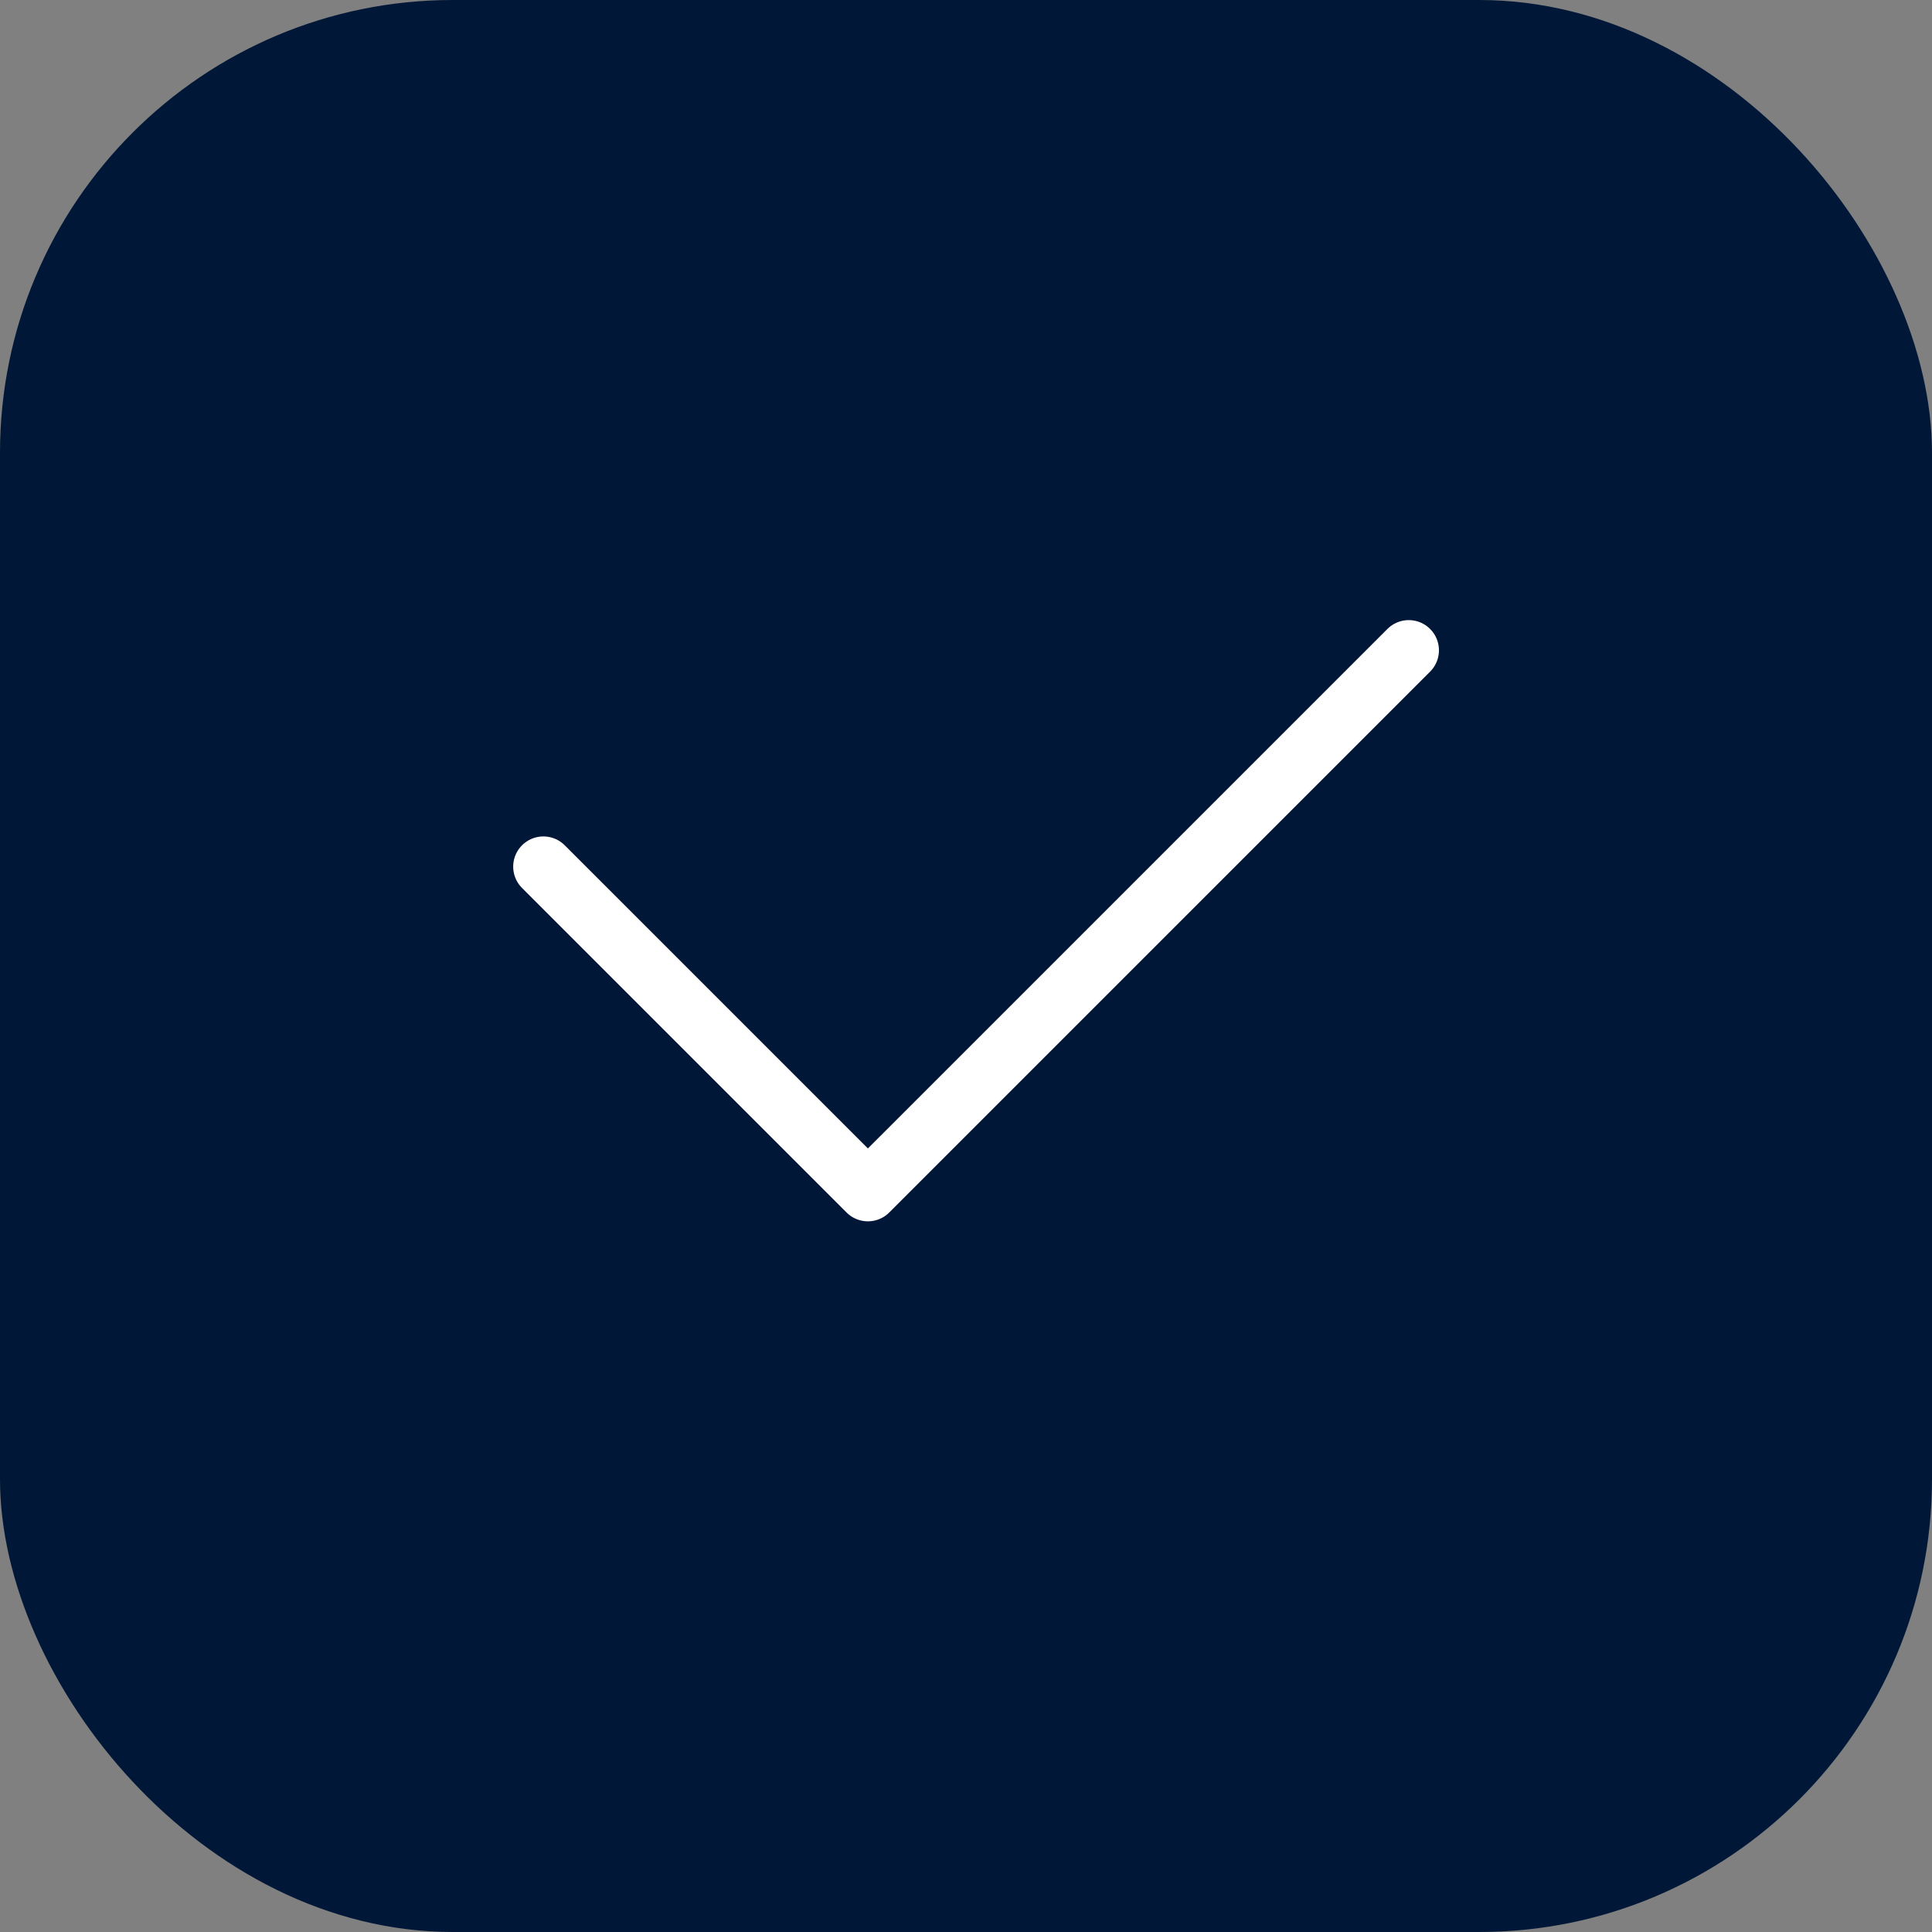 <svg width="64" height="64" viewBox="0 0 64 64" fill="none" xmlns="http://www.w3.org/2000/svg">
<rect x="0" y="0" width="64" height="64" fill="#808080" stroke="none"/>
<rect width="64" height="64" rx="15" fill="#001737"/>
<path d="M18 28.708L28.75 39.458L46.667 21.542" stroke="white" stroke-width="2" stroke-linecap="round" stroke-linejoin="round"/>
</svg>
